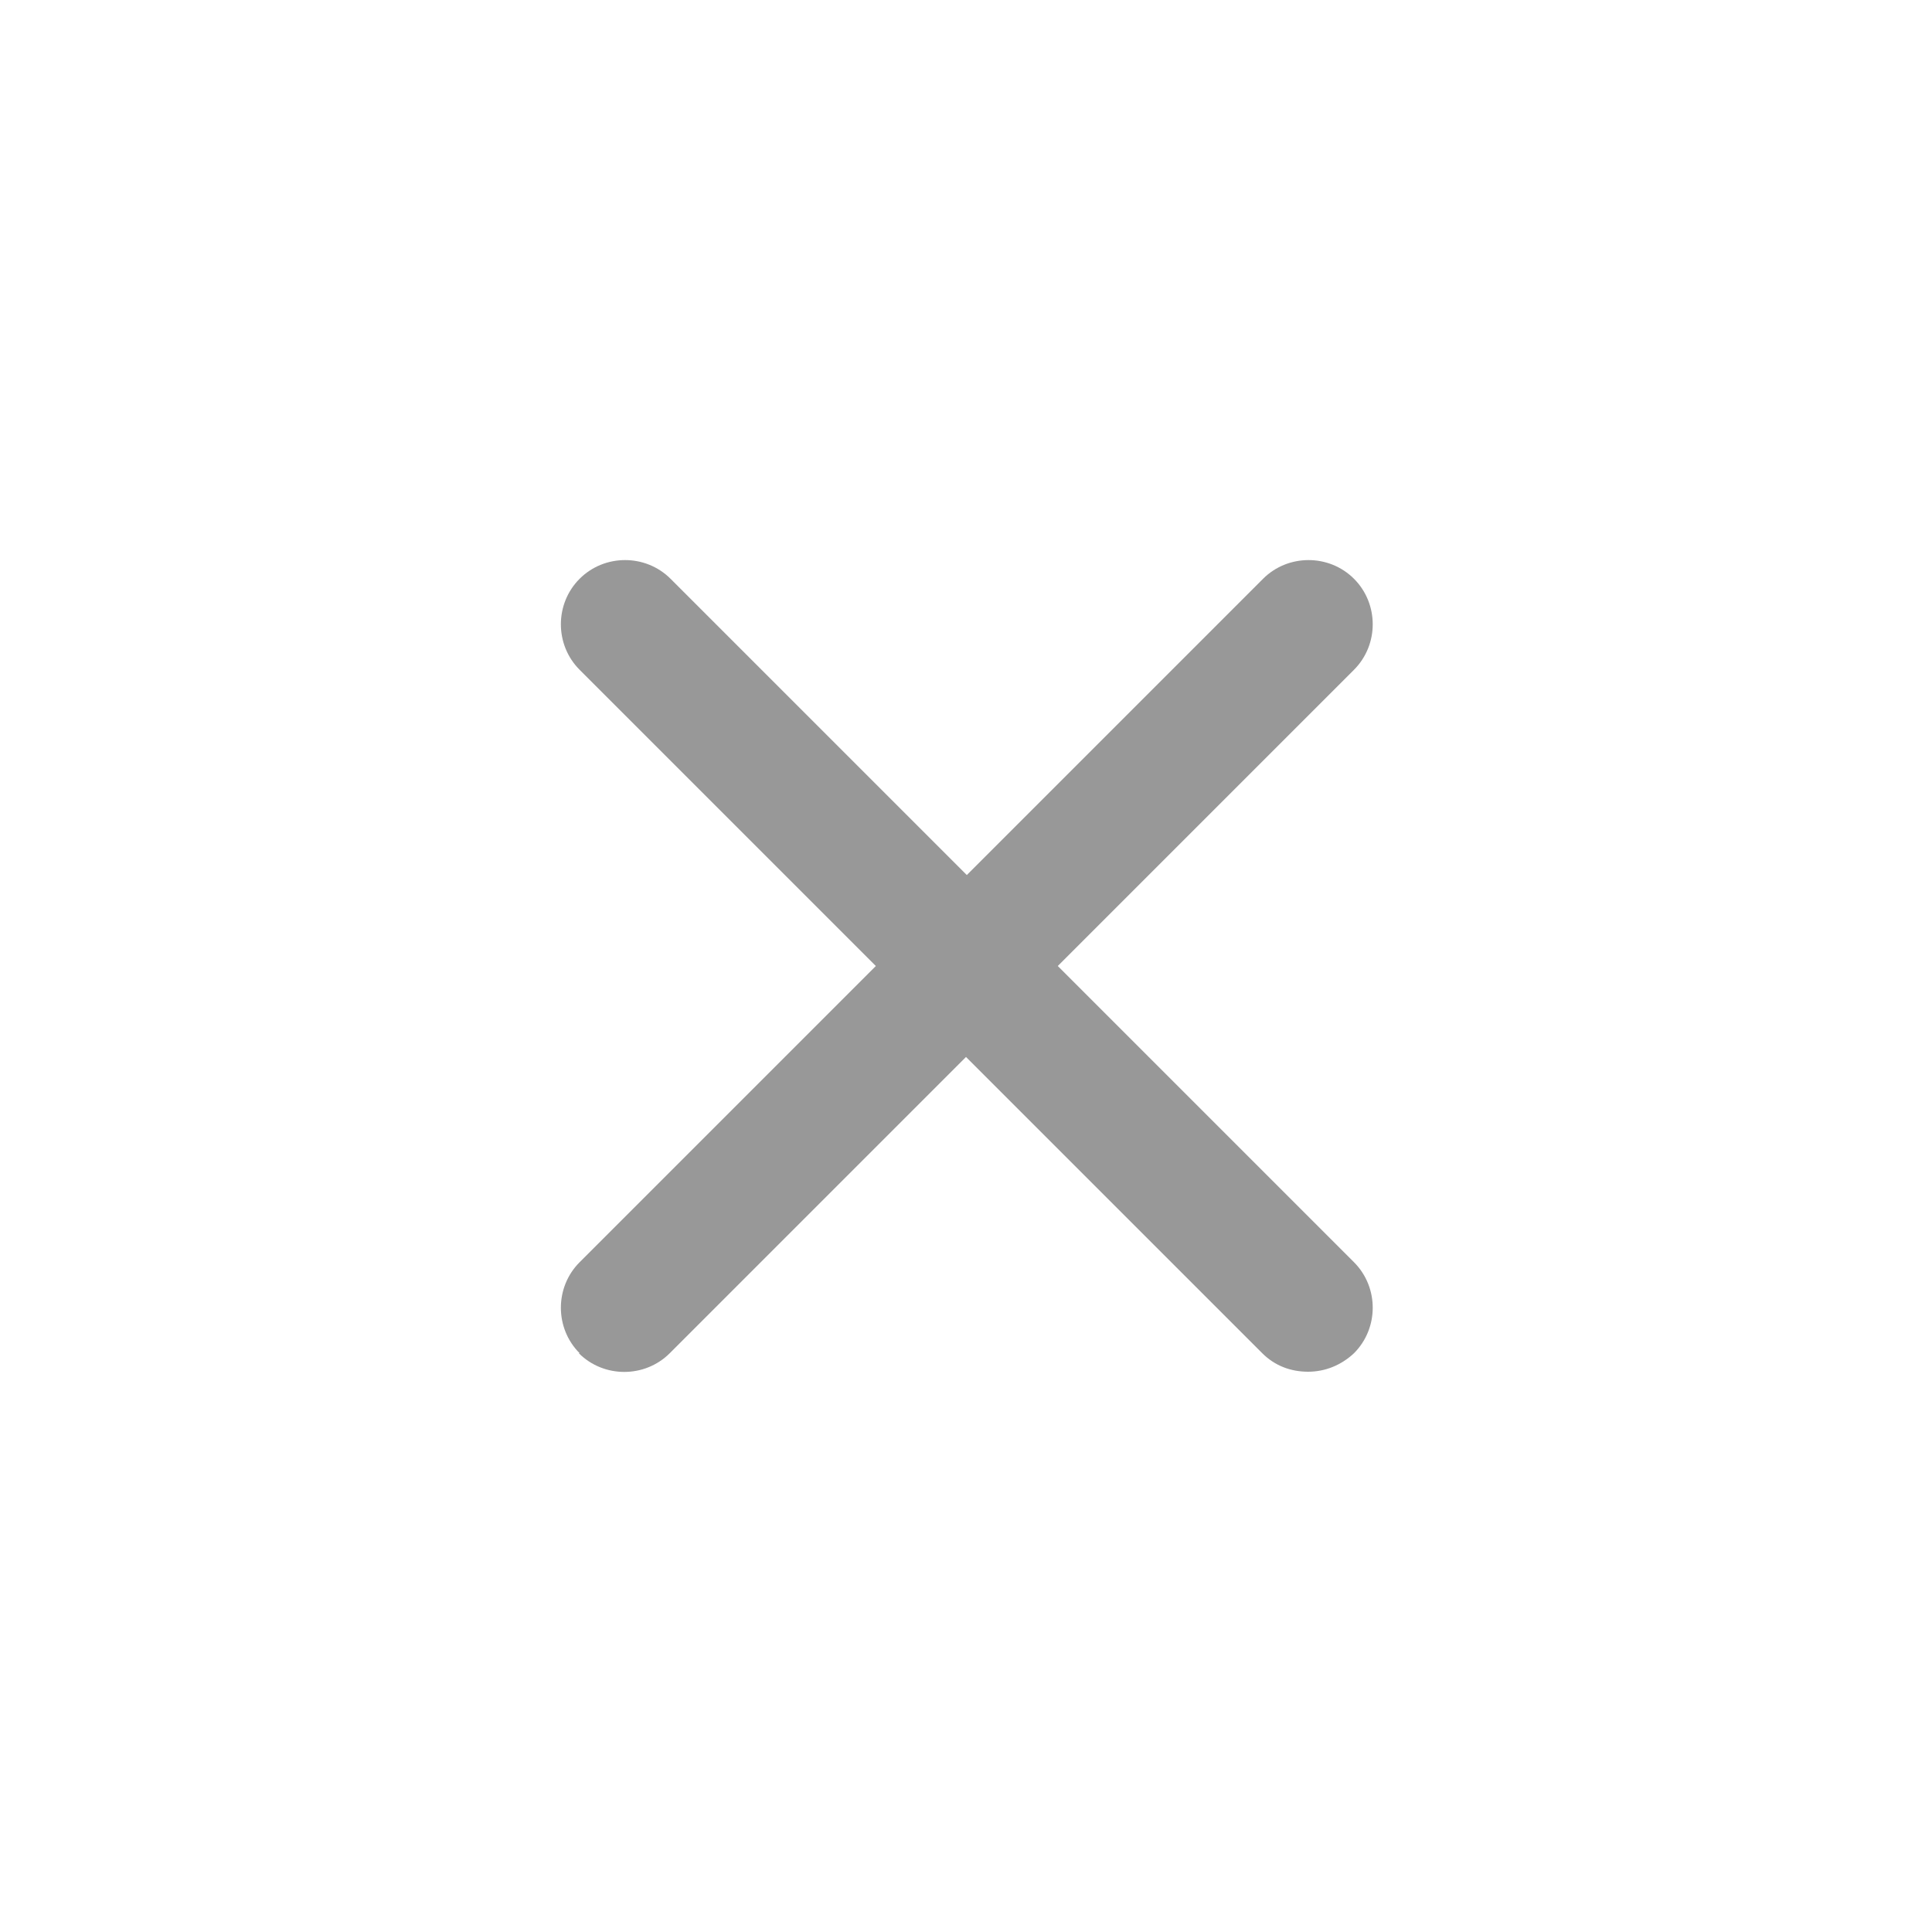 <?xml version="1.0" encoding="UTF-8"?><svg id="a" xmlns="http://www.w3.org/2000/svg" viewBox="0 0 24 24"><path style="fill:#989898;fill-rule:nonzero;" d="m7.19,16.81c.31.31.82.31,1.13,0l3.68-3.68,3.68,3.68c.16.16.36.23.57.23s.41-.08.57-.23c.31-.31.31-.82,0-1.13l-3.68-3.68,3.68-3.68c.31-.31.31-.82,0-1.13-.31-.31-.82-.31-1.13,0l-3.68,3.68-3.68-3.68c-.31-.31-.82-.31-1.13,0-.31.31-.31.82,0,1.13l3.68,3.68-3.68,3.68c-.31.31-.31.82,0,1.13Z"/></svg>